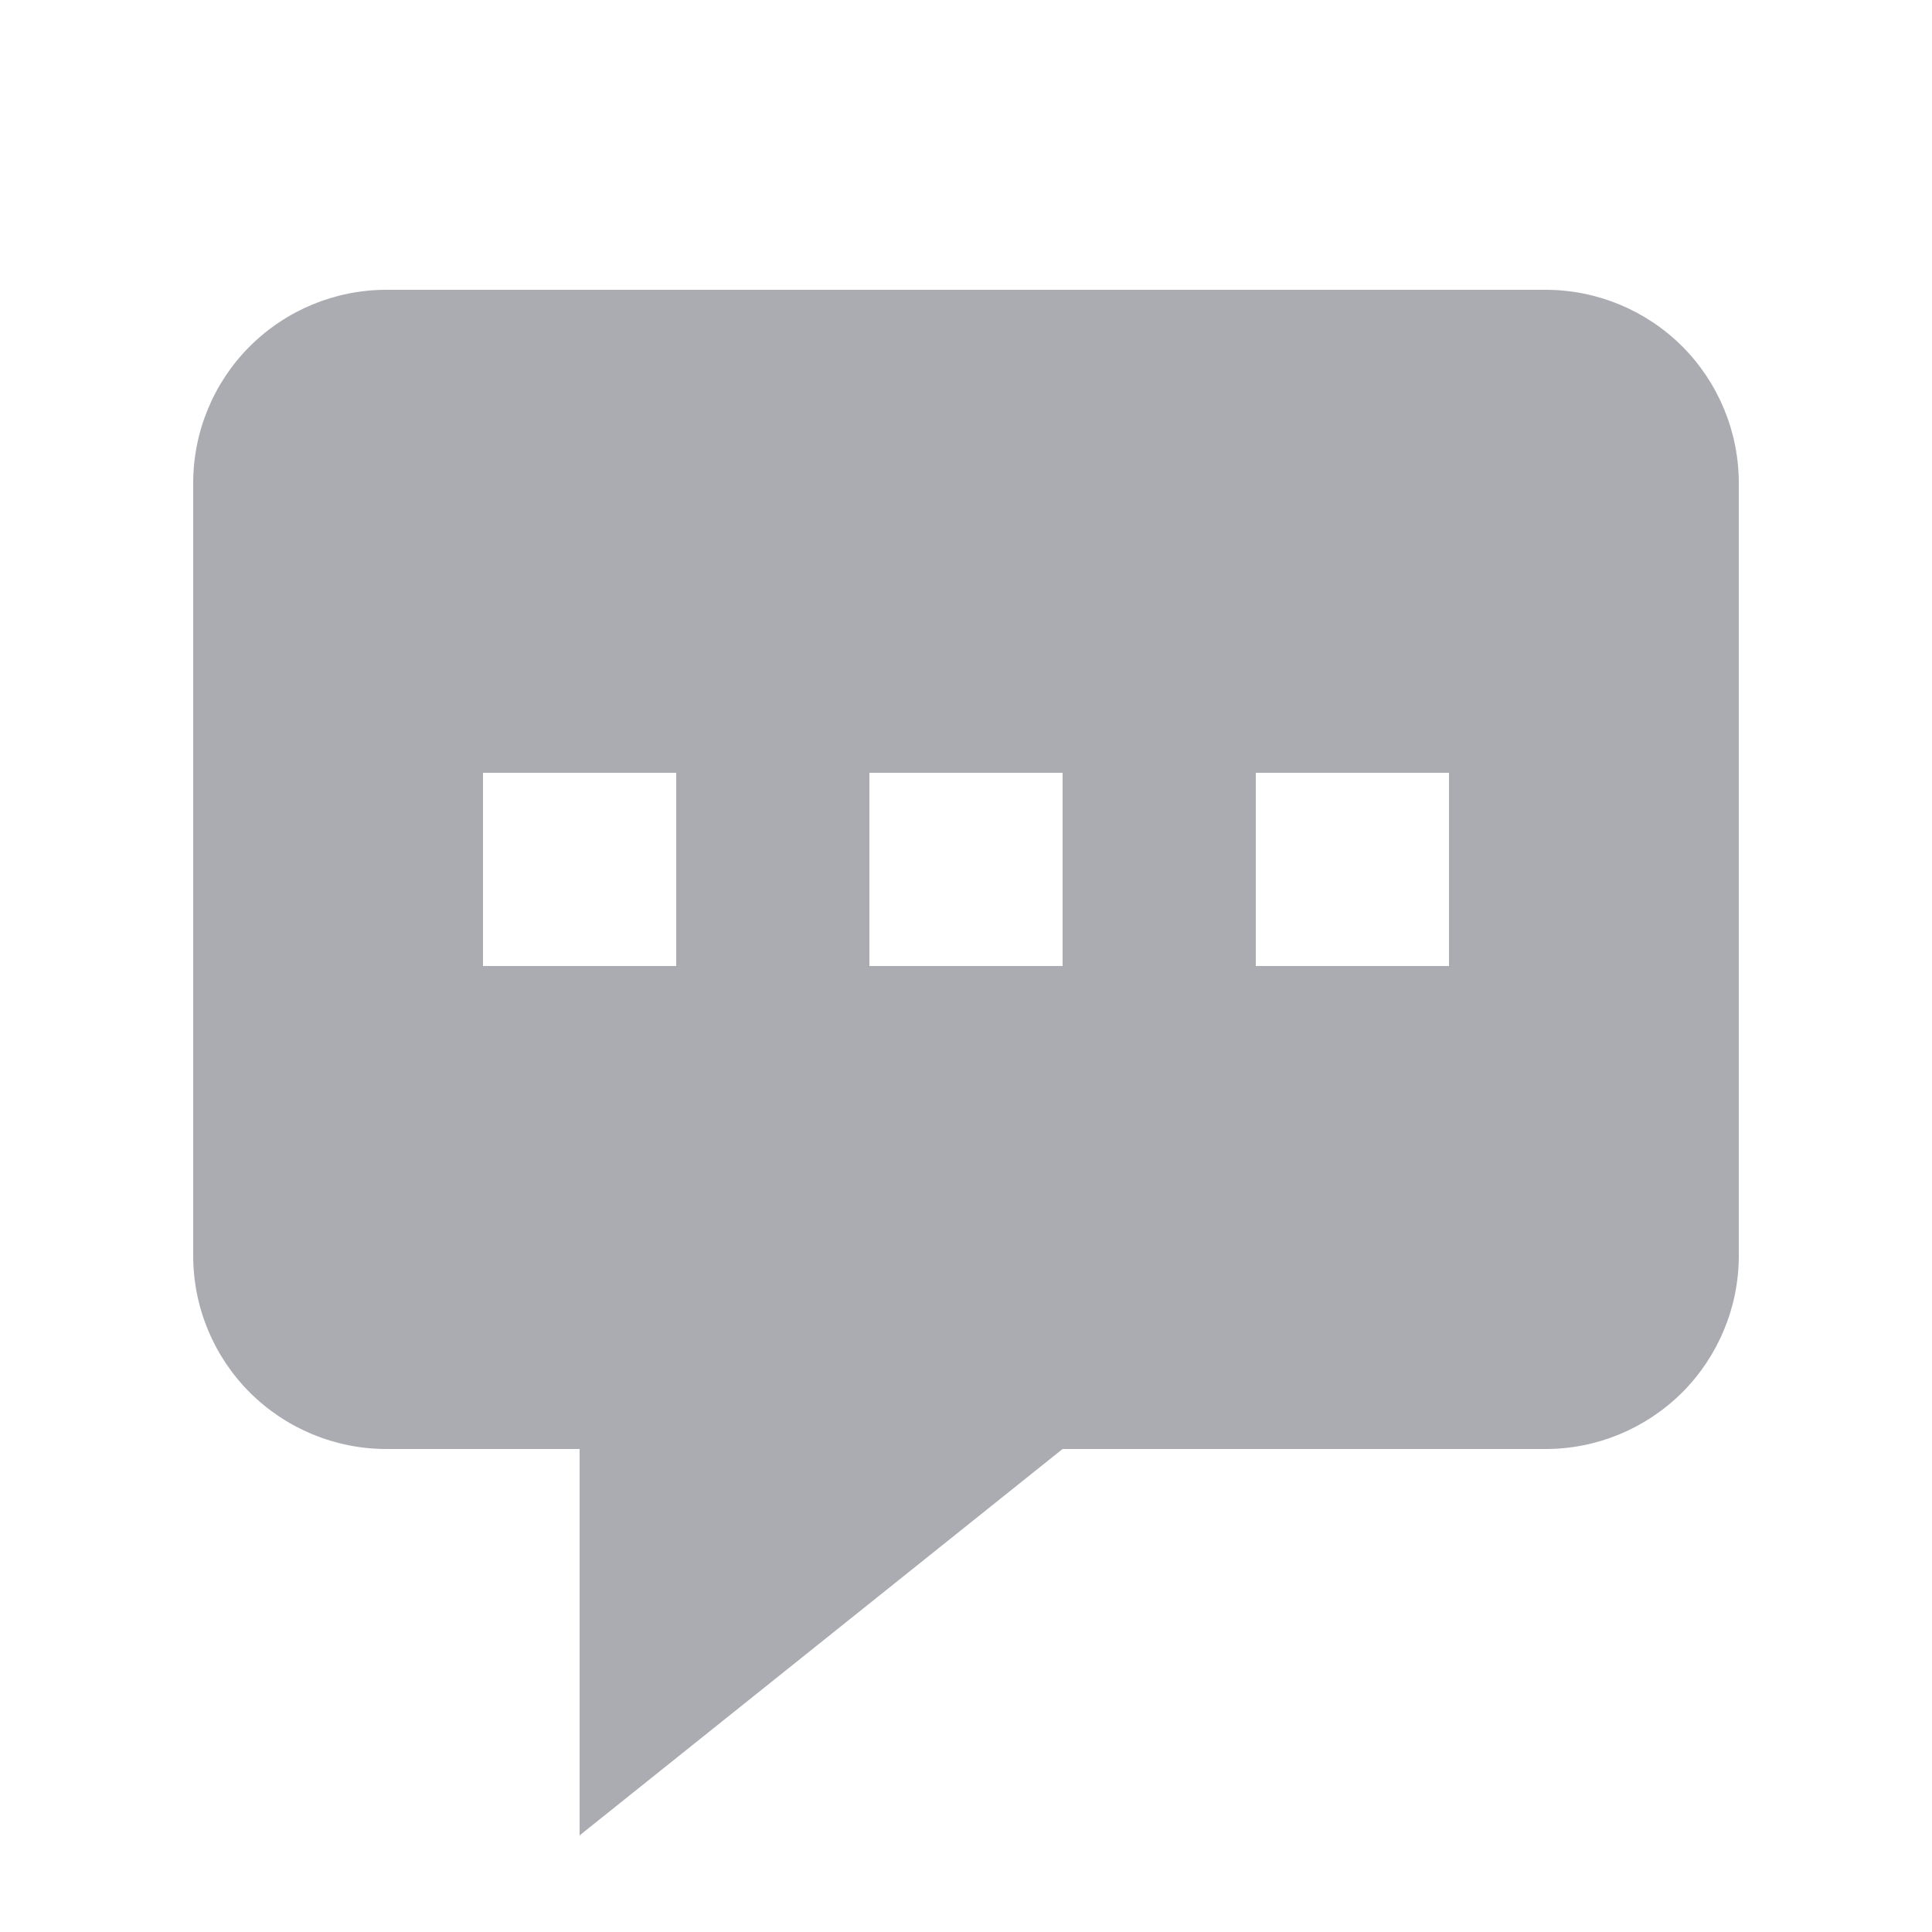 <svg width="18" height="18" viewBox="0 0 18 18" fill="none" xmlns="http://www.w3.org/2000/svg">
<path fill-rule="evenodd" clip-rule="evenodd" d="M16.2 4.5V11.7C16.2 12.177 16.01 12.635 15.673 12.973C15.335 13.31 14.877 13.5 14.4 13.5H9.9L5.4 17.1V13.5H3.6C3.122 13.5 2.665 13.31 2.327 12.973C1.989 12.635 1.8 12.177 1.8 11.7V4.5C1.8 4.023 1.989 3.565 2.327 3.227C2.665 2.89 3.122 2.7 3.6 2.7H14.4C14.877 2.7 15.335 2.89 15.673 3.227C16.01 3.565 16.2 4.023 16.2 4.5ZM6.3 7.2H4.5V9H6.3V7.2ZM8.1 7.2H9.9V9H8.1V7.2ZM13.5 7.2H11.7V9H13.5V7.2Z" fill="#ABACB2"/>
</svg>
